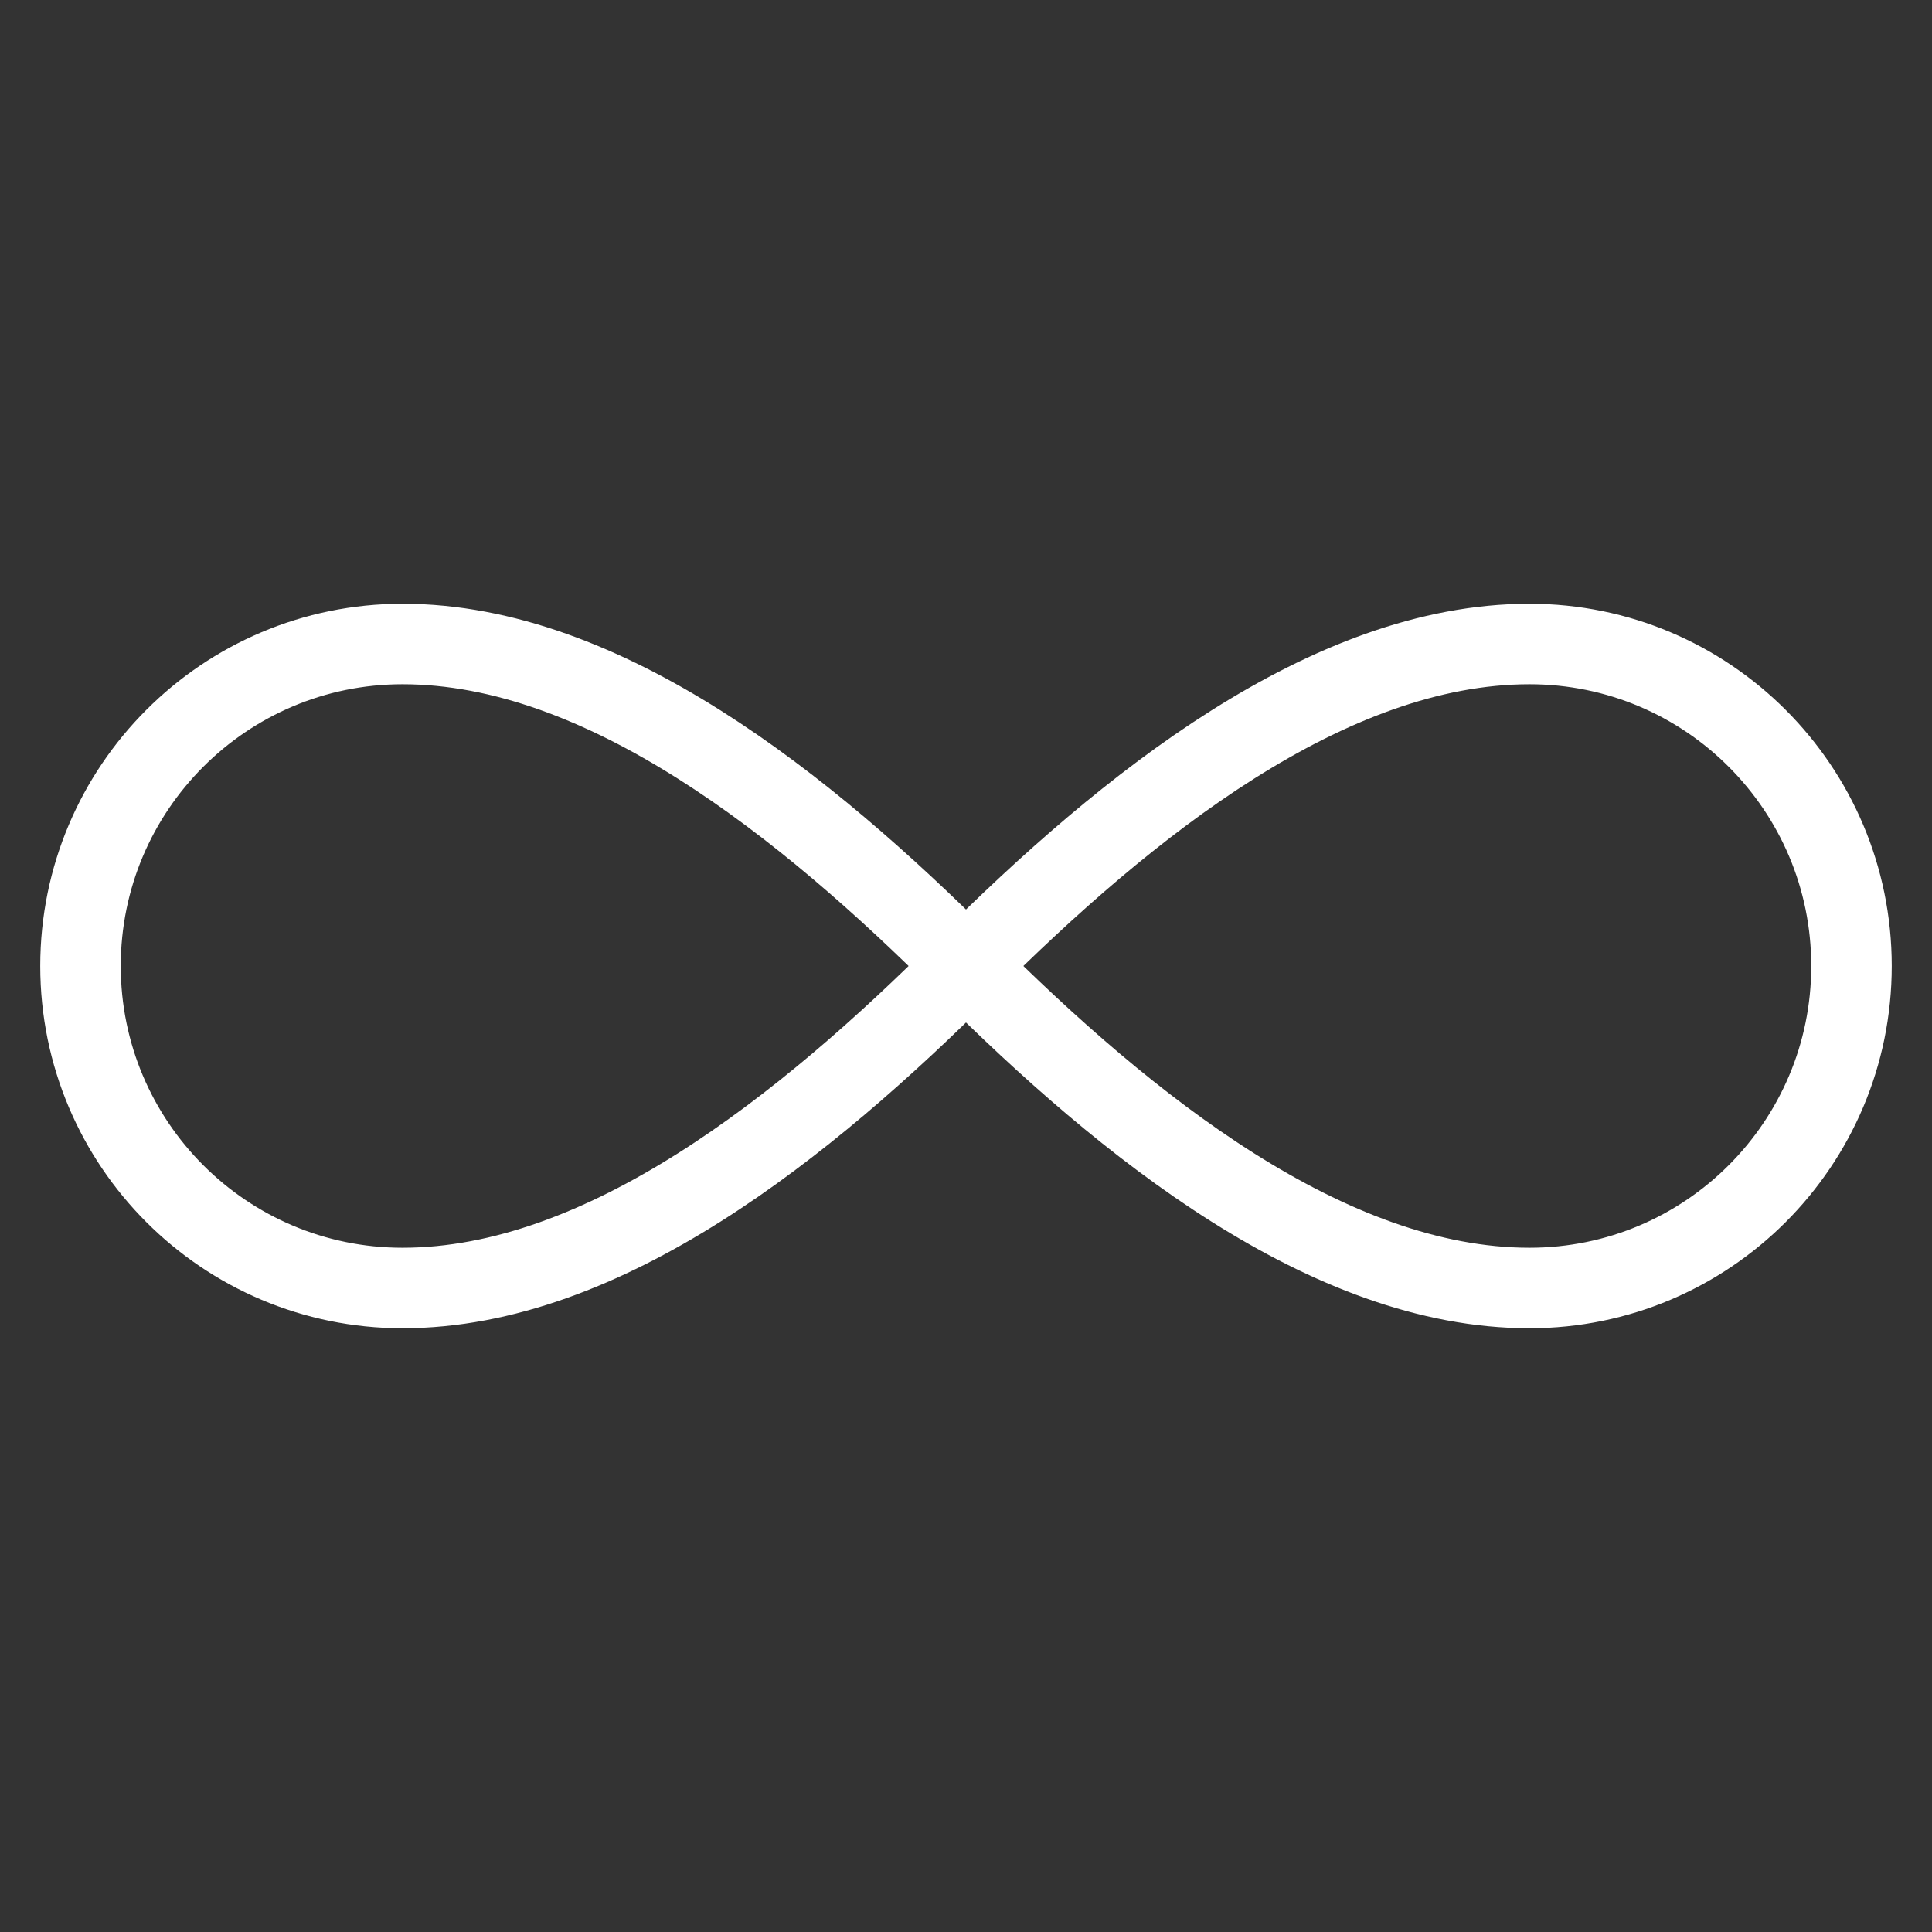 <svg xmlns="http://www.w3.org/2000/svg" xmlns:xlink="http://www.w3.org/1999/xlink" x="0px" y="0px" width="24px" height="24px" viewBox="0 0 24 24" stroke-width="1"><rect x="0" y="0" width="24" height="24" fill="#333333" stroke="none"/><g stroke-width="1" transform="translate(0, 0)"><path fill="none" stroke="#ffffff" stroke-width="1" stroke-linecap="square" stroke-miterlimit="10" d="M23,12c0,2.209-1.791,4-4,4 c-2.5,0-5-2-7-4S7.5,8,5,8c-2.209,0-4,1.791-4,4s1.791,4,4,4c2.5,0,5-2,7-4s4.5-4,7-4C21.209,8,23,9.791,23,12z" stroke-linejoin="miter"></path></g></svg>
